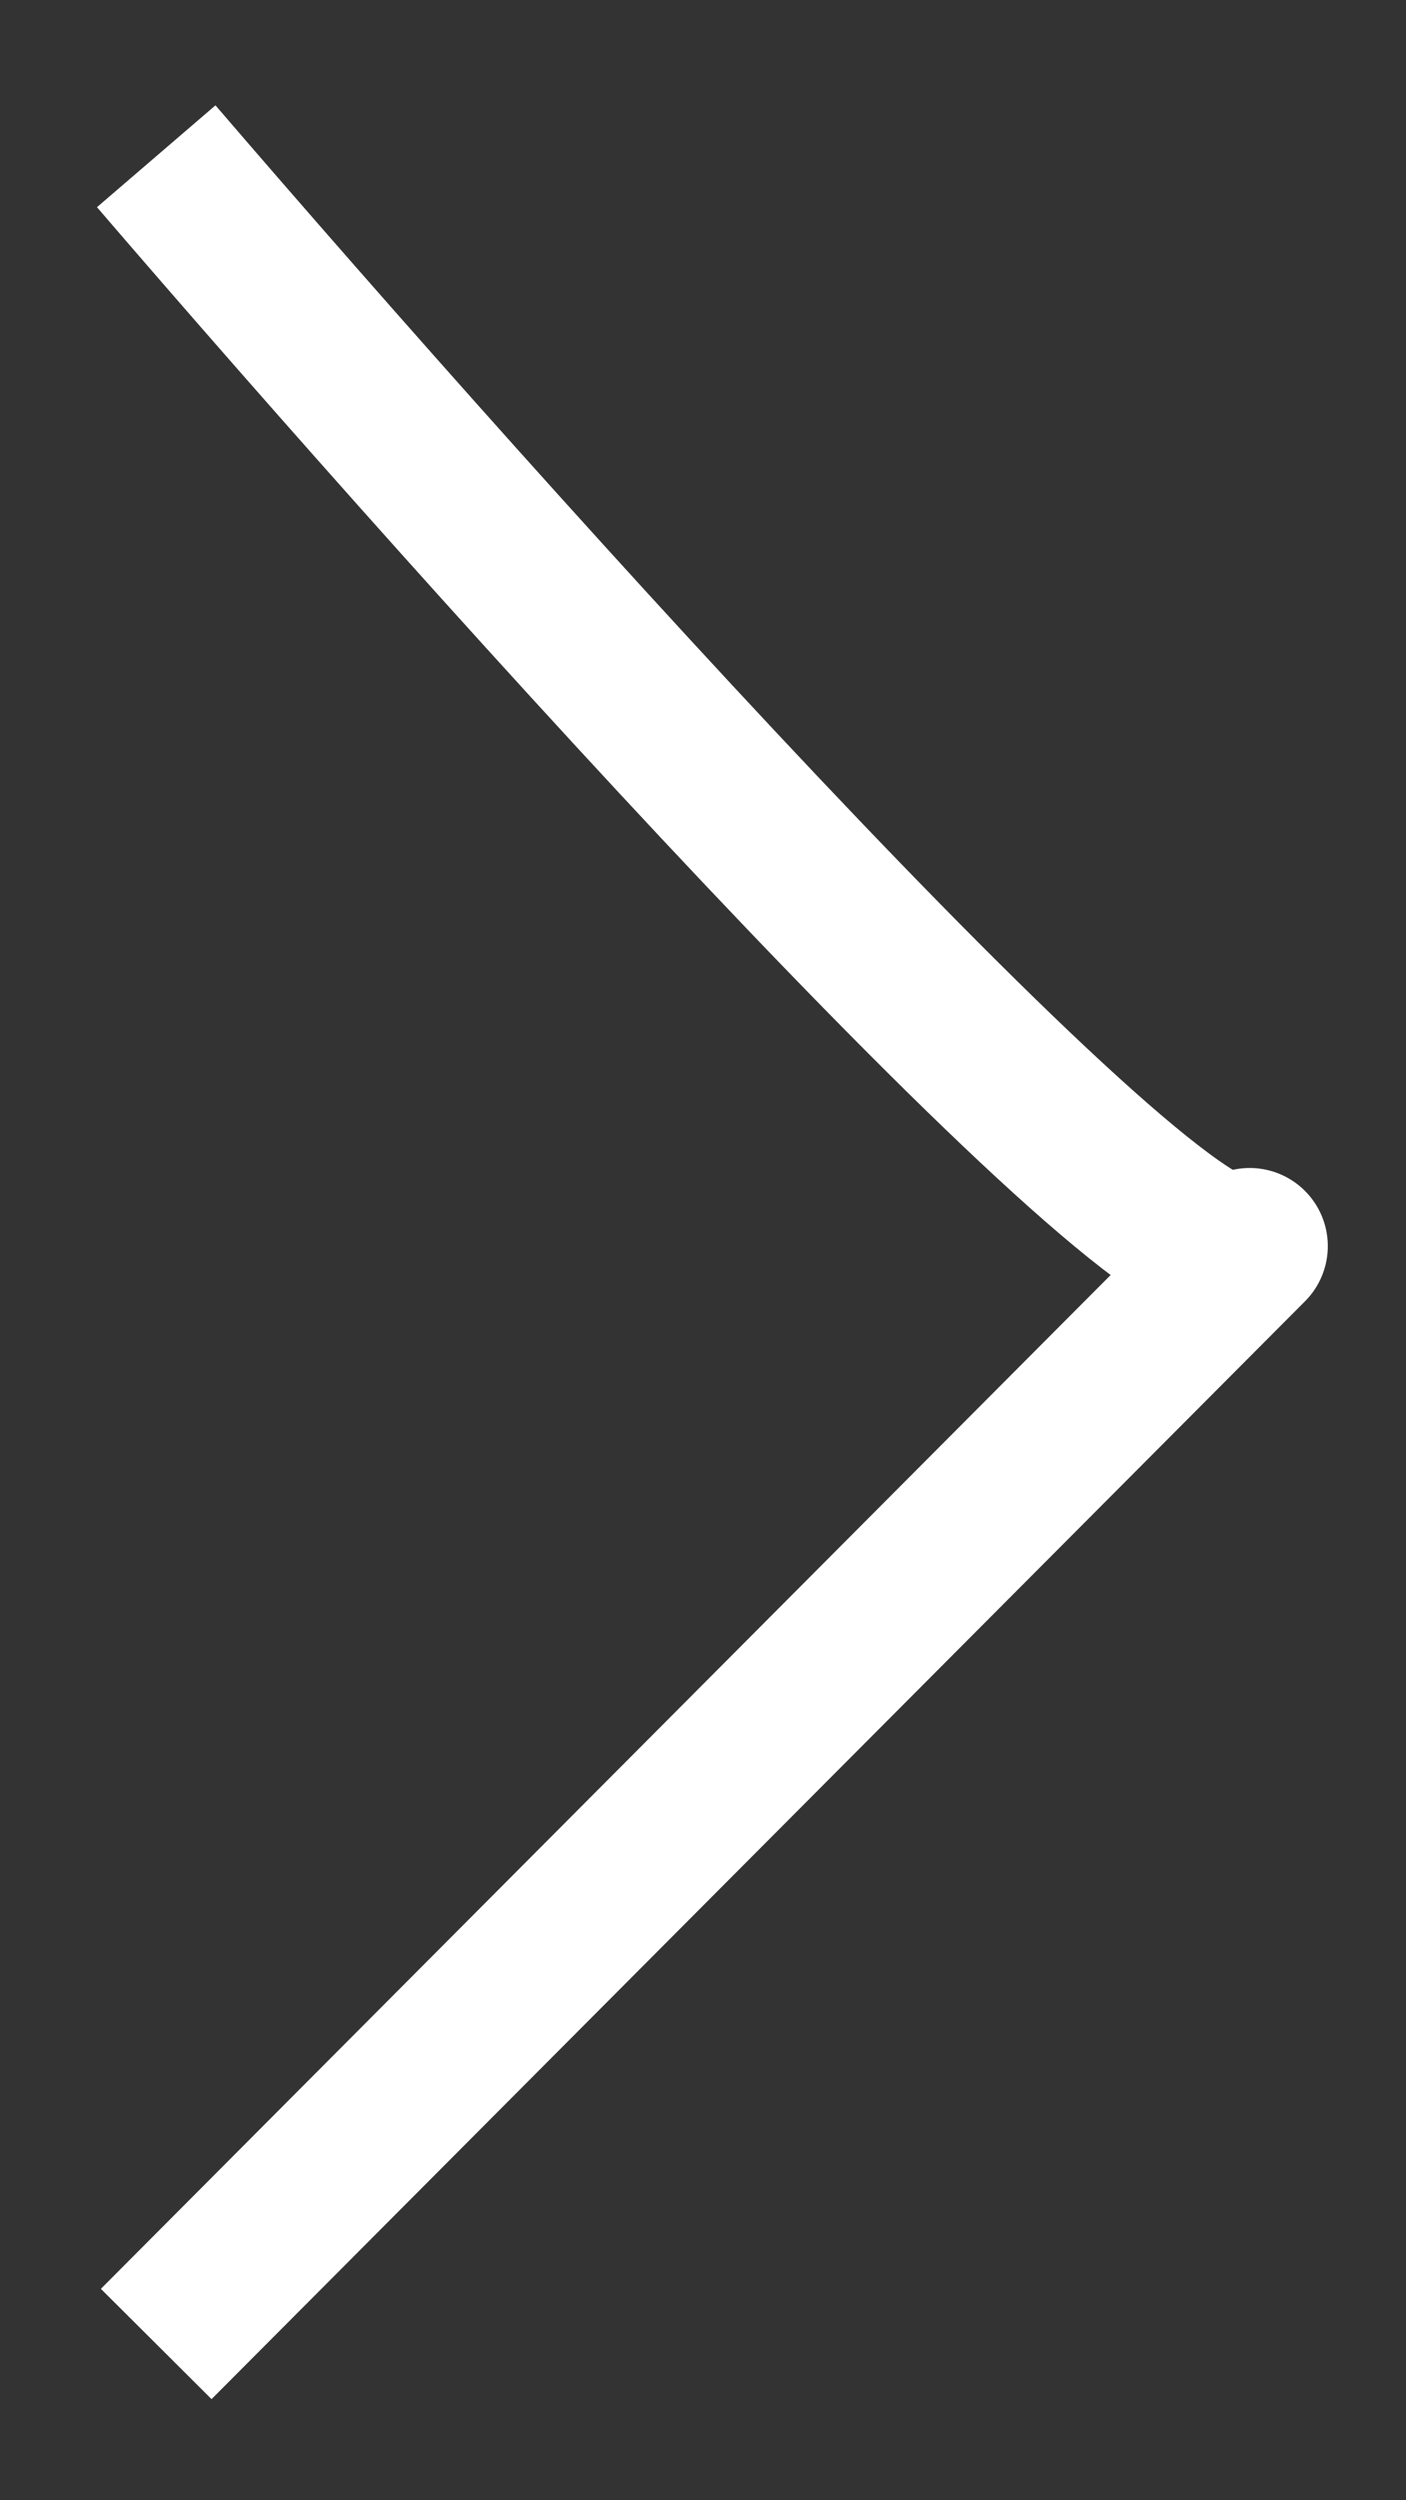 <svg width="9" height="16" viewBox="0 0 9 16" fill="none" xmlns="http://www.w3.org/2000/svg">
<rect x="0" y="0" width="9" height="16" fill="#333333" stroke="none"/>
<path d="M1 1C3.153 3.506 7.561 8.415 7.974 8C8.491 7.481 1 15 1 15" stroke="white"/>
</svg>
